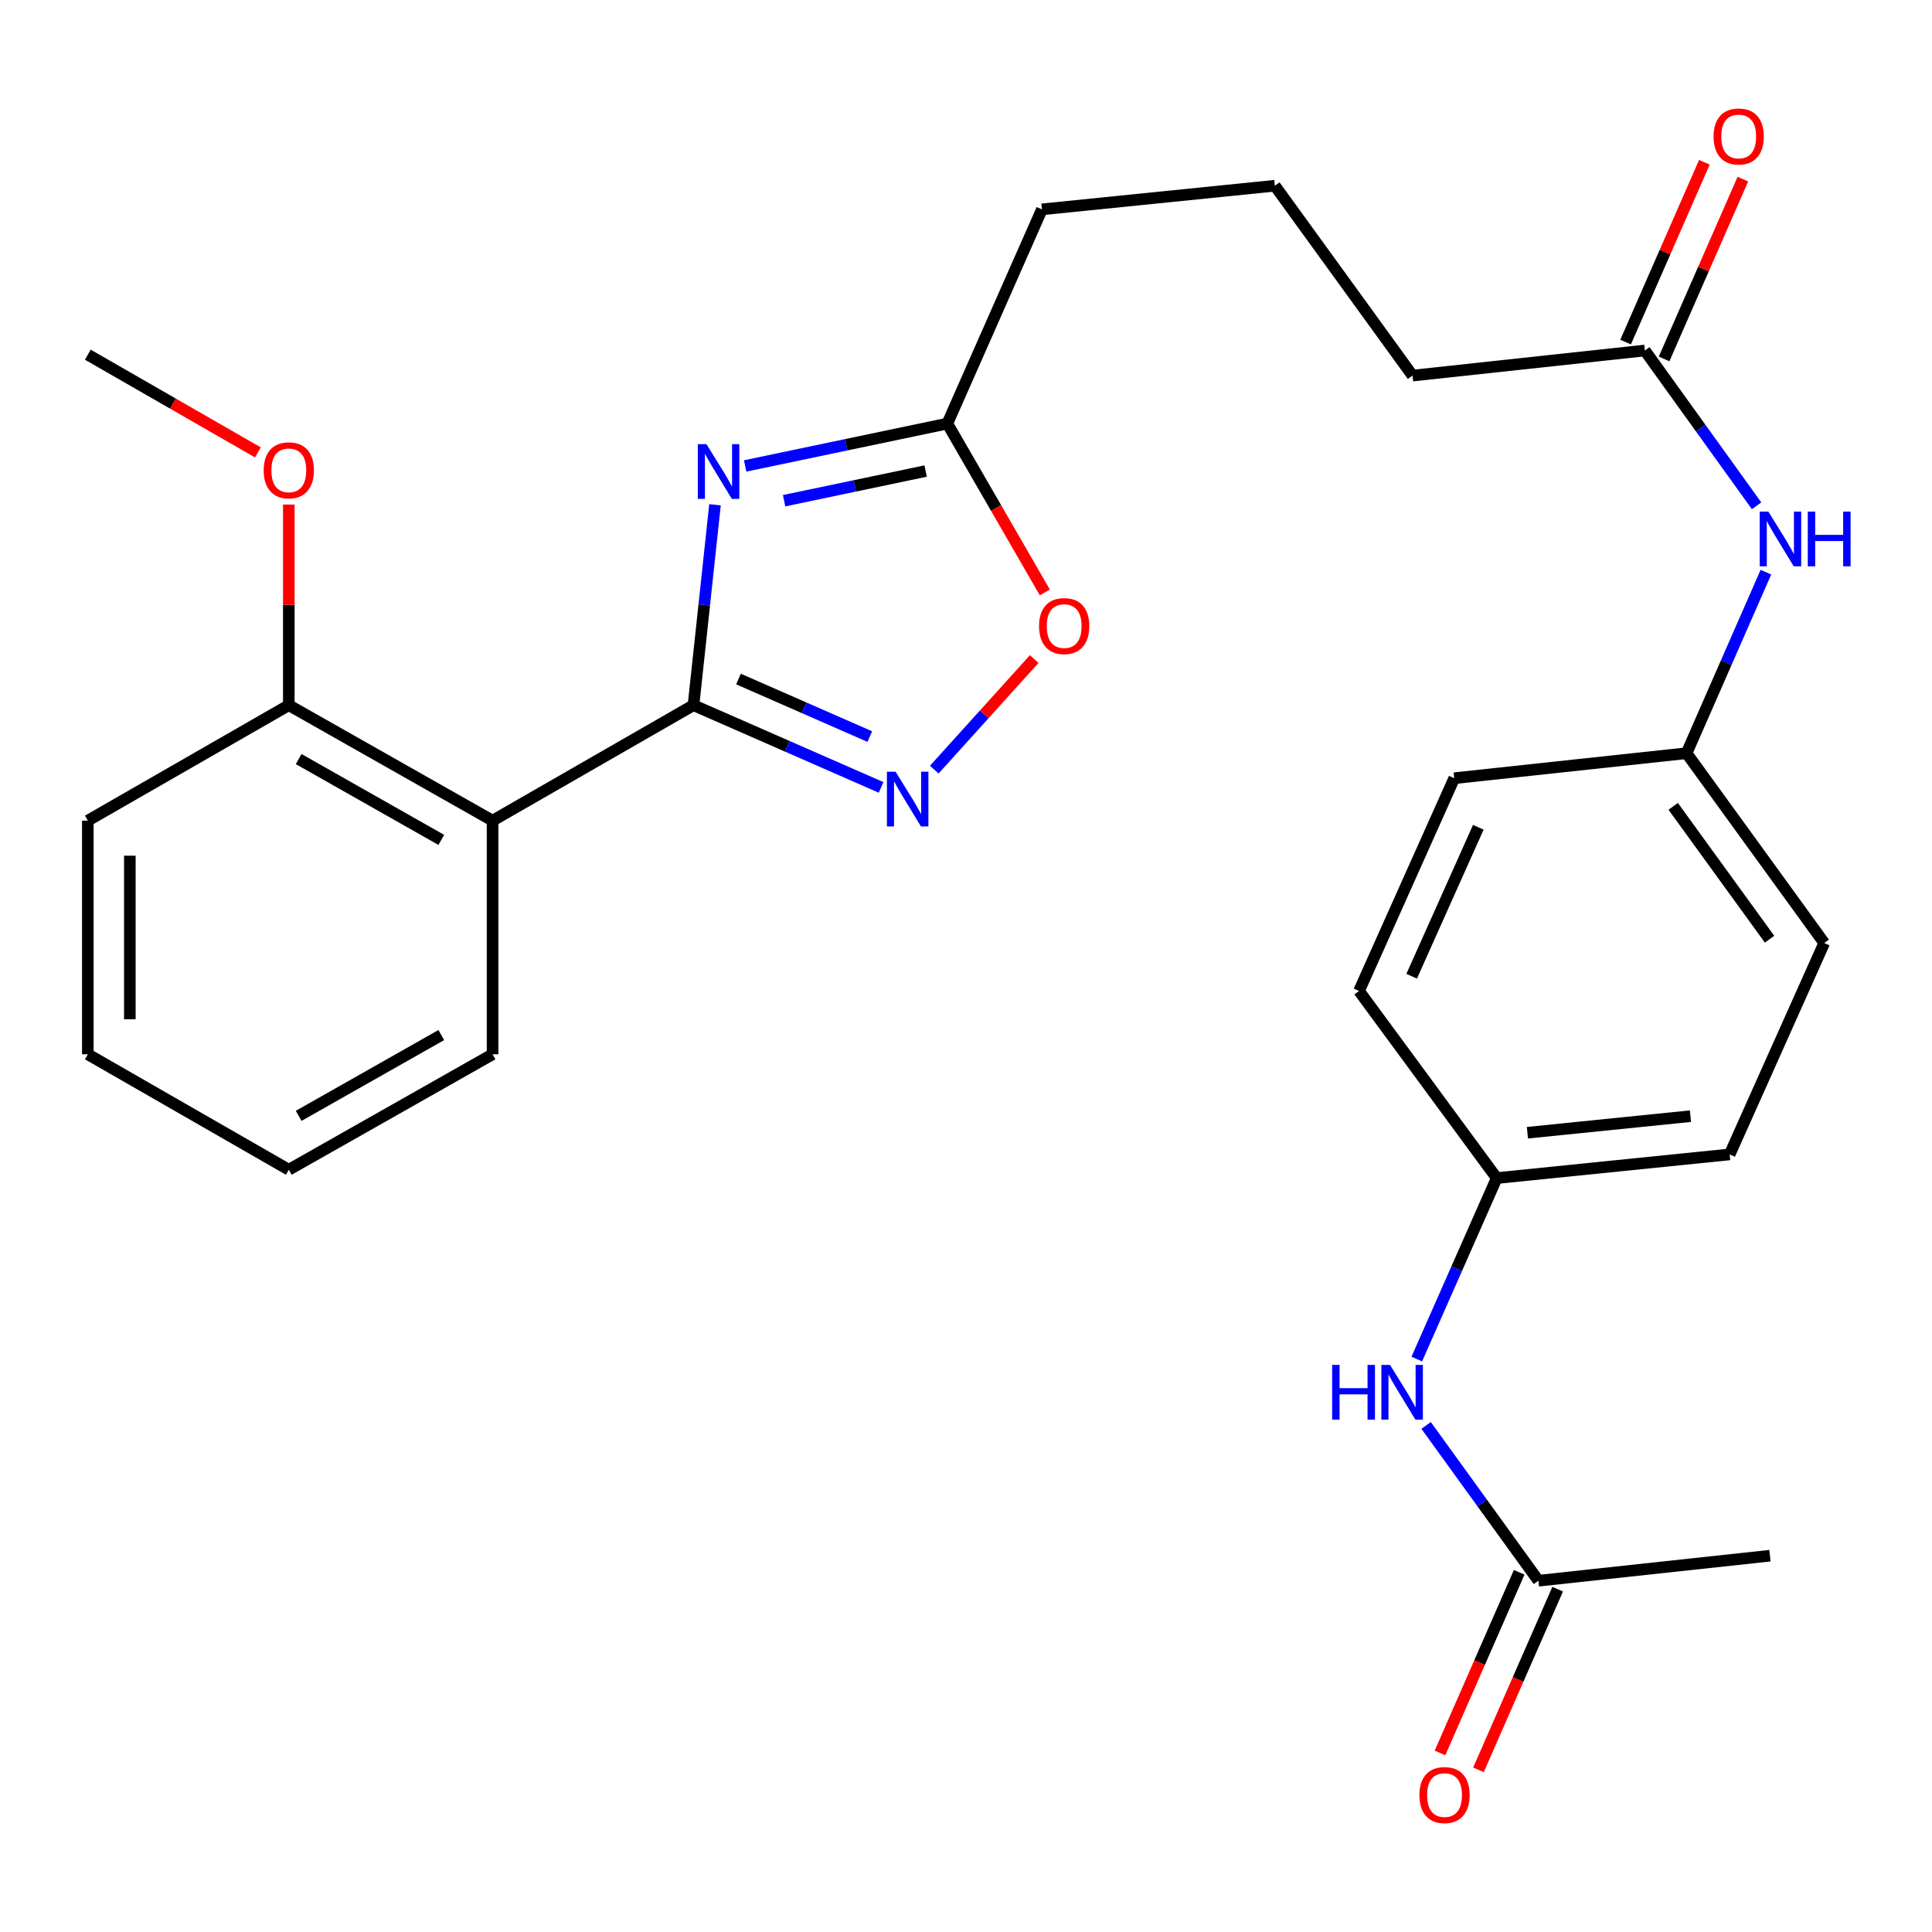 <?xml version='1.0' encoding='iso-8859-1'?>
<svg version='1.1' baseProfile='full'
              xmlns='http://www.w3.org/2000/svg'
                      xmlns:rdkit='http://www.rdkit.org/xml'
                      xmlns:xlink='http://www.w3.org/1999/xlink'
                  xml:space='preserve'
width='1000px' height='1000px' viewBox='0 0 1000 1000'>
<!-- END OF HEADER -->
<rect style='opacity:1.0;fill:#FFFFFF;stroke:none' width='1000' height='1000' x='0' y='0'> </rect>
<path class='bond-0' d='M 358.952,365.006 L 364.518,313.132' style='fill:none;fill-rule:evenodd;stroke:#000000;stroke-width:6px;stroke-linecap:butt;stroke-linejoin:miter;stroke-opacity:1' />
<path class='bond-0' d='M 364.518,313.132 L 370.083,261.259' style='fill:none;fill-rule:evenodd;stroke:#0000FF;stroke-width:6px;stroke-linecap:butt;stroke-linejoin:miter;stroke-opacity:1' />
<path class='bond-1' d='M 358.952,365.006 L 407.499,386.281' style='fill:none;fill-rule:evenodd;stroke:#000000;stroke-width:6px;stroke-linecap:butt;stroke-linejoin:miter;stroke-opacity:1' />
<path class='bond-1' d='M 407.499,386.281 L 456.045,407.557' style='fill:none;fill-rule:evenodd;stroke:#0000FF;stroke-width:6px;stroke-linecap:butt;stroke-linejoin:miter;stroke-opacity:1' />
<path class='bond-1' d='M 382.246,351.468 L 416.228,366.361' style='fill:none;fill-rule:evenodd;stroke:#000000;stroke-width:6px;stroke-linecap:butt;stroke-linejoin:miter;stroke-opacity:1' />
<path class='bond-1' d='M 416.228,366.361 L 450.211,381.254' style='fill:none;fill-rule:evenodd;stroke:#0000FF;stroke-width:6px;stroke-linecap:butt;stroke-linejoin:miter;stroke-opacity:1' />
<path class='bond-2' d='M 358.952,365.006 L 254.956,424.767' style='fill:none;fill-rule:evenodd;stroke:#000000;stroke-width:6px;stroke-linecap:butt;stroke-linejoin:miter;stroke-opacity:1' />
<path class='bond-3' d='M 385.694,241.173 L 438.016,230.206' style='fill:none;fill-rule:evenodd;stroke:#0000FF;stroke-width:6px;stroke-linecap:butt;stroke-linejoin:miter;stroke-opacity:1' />
<path class='bond-3' d='M 438.016,230.206 L 490.339,219.24' style='fill:none;fill-rule:evenodd;stroke:#000000;stroke-width:6px;stroke-linecap:butt;stroke-linejoin:miter;stroke-opacity:1' />
<path class='bond-3' d='M 405.852,259.169 L 442.478,251.493' style='fill:none;fill-rule:evenodd;stroke:#0000FF;stroke-width:6px;stroke-linecap:butt;stroke-linejoin:miter;stroke-opacity:1' />
<path class='bond-3' d='M 442.478,251.493 L 479.104,243.816' style='fill:none;fill-rule:evenodd;stroke:#000000;stroke-width:6px;stroke-linecap:butt;stroke-linejoin:miter;stroke-opacity:1' />
<path class='bond-4' d='M 483.571,398.367 L 509.439,369.748' style='fill:none;fill-rule:evenodd;stroke:#0000FF;stroke-width:6px;stroke-linecap:butt;stroke-linejoin:miter;stroke-opacity:1' />
<path class='bond-4' d='M 509.439,369.748 L 535.306,341.129' style='fill:none;fill-rule:evenodd;stroke:#FF0000;stroke-width:6px;stroke-linecap:butt;stroke-linejoin:miter;stroke-opacity:1' />
<path class='bond-9' d='M 254.956,424.767 L 149.487,365.006' style='fill:none;fill-rule:evenodd;stroke:#000000;stroke-width:6px;stroke-linecap:butt;stroke-linejoin:miter;stroke-opacity:1' />
<path class='bond-9' d='M 228.414,434.725 L 154.585,392.892' style='fill:none;fill-rule:evenodd;stroke:#000000;stroke-width:6px;stroke-linecap:butt;stroke-linejoin:miter;stroke-opacity:1' />
<path class='bond-14' d='M 254.956,424.767 L 254.956,545.702' style='fill:none;fill-rule:evenodd;stroke:#000000;stroke-width:6px;stroke-linecap:butt;stroke-linejoin:miter;stroke-opacity:1' />
<path class='bond-20' d='M 490.339,219.24 L 539.298,108.369' style='fill:none;fill-rule:evenodd;stroke:#000000;stroke-width:6px;stroke-linecap:butt;stroke-linejoin:miter;stroke-opacity:1' />
<path class='bond-28' d='M 490.339,219.24 L 515.569,262.935' style='fill:none;fill-rule:evenodd;stroke:#000000;stroke-width:6px;stroke-linecap:butt;stroke-linejoin:miter;stroke-opacity:1' />
<path class='bond-28' d='M 515.569,262.935 L 540.799,306.629' style='fill:none;fill-rule:evenodd;stroke:#FF0000;stroke-width:6px;stroke-linecap:butt;stroke-linejoin:miter;stroke-opacity:1' />
<path class='bond-5' d='M 851.37,181.421 L 731.123,194.41' style='fill:none;fill-rule:evenodd;stroke:#000000;stroke-width:6px;stroke-linecap:butt;stroke-linejoin:miter;stroke-opacity:1' />
<path class='bond-8' d='M 851.37,181.421 L 880.289,221.611' style='fill:none;fill-rule:evenodd;stroke:#000000;stroke-width:6px;stroke-linecap:butt;stroke-linejoin:miter;stroke-opacity:1' />
<path class='bond-8' d='M 880.289,221.611 L 909.208,261.8' style='fill:none;fill-rule:evenodd;stroke:#0000FF;stroke-width:6px;stroke-linecap:butt;stroke-linejoin:miter;stroke-opacity:1' />
<path class='bond-11' d='M 861.331,185.785 L 881.72,139.249' style='fill:none;fill-rule:evenodd;stroke:#000000;stroke-width:6px;stroke-linecap:butt;stroke-linejoin:miter;stroke-opacity:1' />
<path class='bond-11' d='M 881.72,139.249 L 902.11,92.712' style='fill:none;fill-rule:evenodd;stroke:#FF0000;stroke-width:6px;stroke-linecap:butt;stroke-linejoin:miter;stroke-opacity:1' />
<path class='bond-11' d='M 841.41,177.057 L 861.8,130.521' style='fill:none;fill-rule:evenodd;stroke:#000000;stroke-width:6px;stroke-linecap:butt;stroke-linejoin:miter;stroke-opacity:1' />
<path class='bond-11' d='M 861.8,130.521 L 882.19,83.984' style='fill:none;fill-rule:evenodd;stroke:#FF0000;stroke-width:6px;stroke-linecap:butt;stroke-linejoin:miter;stroke-opacity:1' />
<path class='bond-6' d='M 796.285,818.179 L 767.219,777.992' style='fill:none;fill-rule:evenodd;stroke:#000000;stroke-width:6px;stroke-linecap:butt;stroke-linejoin:miter;stroke-opacity:1' />
<path class='bond-6' d='M 767.219,777.992 L 738.153,737.805' style='fill:none;fill-rule:evenodd;stroke:#0000FF;stroke-width:6px;stroke-linecap:butt;stroke-linejoin:miter;stroke-opacity:1' />
<path class='bond-10' d='M 786.326,813.813 L 765.829,860.569' style='fill:none;fill-rule:evenodd;stroke:#000000;stroke-width:6px;stroke-linecap:butt;stroke-linejoin:miter;stroke-opacity:1' />
<path class='bond-10' d='M 765.829,860.569 L 745.333,907.326' style='fill:none;fill-rule:evenodd;stroke:#FF0000;stroke-width:6px;stroke-linecap:butt;stroke-linejoin:miter;stroke-opacity:1' />
<path class='bond-10' d='M 806.245,822.545 L 785.748,869.301' style='fill:none;fill-rule:evenodd;stroke:#000000;stroke-width:6px;stroke-linecap:butt;stroke-linejoin:miter;stroke-opacity:1' />
<path class='bond-10' d='M 785.748,869.301 L 765.252,916.058' style='fill:none;fill-rule:evenodd;stroke:#FF0000;stroke-width:6px;stroke-linecap:butt;stroke-linejoin:miter;stroke-opacity:1' />
<path class='bond-23' d='M 796.285,818.179 L 916.121,805.226' style='fill:none;fill-rule:evenodd;stroke:#000000;stroke-width:6px;stroke-linecap:butt;stroke-linejoin:miter;stroke-opacity:1' />
<path class='bond-7' d='M 733.326,703.446 L 754.01,656.611' style='fill:none;fill-rule:evenodd;stroke:#0000FF;stroke-width:6px;stroke-linecap:butt;stroke-linejoin:miter;stroke-opacity:1' />
<path class='bond-7' d='M 754.01,656.611 L 774.693,609.777' style='fill:none;fill-rule:evenodd;stroke:#000000;stroke-width:6px;stroke-linecap:butt;stroke-linejoin:miter;stroke-opacity:1' />
<path class='bond-13' d='M 914.027,296.152 L 893.494,343.006' style='fill:none;fill-rule:evenodd;stroke:#0000FF;stroke-width:6px;stroke-linecap:butt;stroke-linejoin:miter;stroke-opacity:1' />
<path class='bond-13' d='M 893.494,343.006 L 872.962,389.86' style='fill:none;fill-rule:evenodd;stroke:#000000;stroke-width:6px;stroke-linecap:butt;stroke-linejoin:miter;stroke-opacity:1' />
<path class='bond-19' d='M 149.487,365.006 L 149.487,313.082' style='fill:none;fill-rule:evenodd;stroke:#000000;stroke-width:6px;stroke-linecap:butt;stroke-linejoin:miter;stroke-opacity:1' />
<path class='bond-19' d='M 149.487,313.082 L 149.487,261.158' style='fill:none;fill-rule:evenodd;stroke:#FF0000;stroke-width:6px;stroke-linecap:butt;stroke-linejoin:miter;stroke-opacity:1' />
<path class='bond-24' d='M 149.487,365.006 L 45.455,424.767' style='fill:none;fill-rule:evenodd;stroke:#000000;stroke-width:6px;stroke-linecap:butt;stroke-linejoin:miter;stroke-opacity:1' />
<path class='bond-12' d='M 774.693,609.777 L 895.267,597.525' style='fill:none;fill-rule:evenodd;stroke:#000000;stroke-width:6px;stroke-linecap:butt;stroke-linejoin:miter;stroke-opacity:1' />
<path class='bond-12' d='M 790.581,586.302 L 874.982,577.725' style='fill:none;fill-rule:evenodd;stroke:#000000;stroke-width:6px;stroke-linecap:butt;stroke-linejoin:miter;stroke-opacity:1' />
<path class='bond-30' d='M 774.693,609.777 L 703.43,512.934' style='fill:none;fill-rule:evenodd;stroke:#000000;stroke-width:6px;stroke-linecap:butt;stroke-linejoin:miter;stroke-opacity:1' />
<path class='bond-15' d='M 872.962,389.86 L 752.715,402.8' style='fill:none;fill-rule:evenodd;stroke:#000000;stroke-width:6px;stroke-linecap:butt;stroke-linejoin:miter;stroke-opacity:1' />
<path class='bond-17' d='M 872.962,389.86 L 944.214,488.104' style='fill:none;fill-rule:evenodd;stroke:#000000;stroke-width:6px;stroke-linecap:butt;stroke-linejoin:miter;stroke-opacity:1' />
<path class='bond-17' d='M 866.044,417.365 L 915.92,486.136' style='fill:none;fill-rule:evenodd;stroke:#000000;stroke-width:6px;stroke-linecap:butt;stroke-linejoin:miter;stroke-opacity:1' />
<path class='bond-26' d='M 254.956,545.702 L 149.487,605.451' style='fill:none;fill-rule:evenodd;stroke:#000000;stroke-width:6px;stroke-linecap:butt;stroke-linejoin:miter;stroke-opacity:1' />
<path class='bond-26' d='M 228.416,535.741 L 154.587,577.566' style='fill:none;fill-rule:evenodd;stroke:#000000;stroke-width:6px;stroke-linecap:butt;stroke-linejoin:miter;stroke-opacity:1' />
<path class='bond-18' d='M 752.715,402.8 L 703.43,512.934' style='fill:none;fill-rule:evenodd;stroke:#000000;stroke-width:6px;stroke-linecap:butt;stroke-linejoin:miter;stroke-opacity:1' />
<path class='bond-18' d='M 765.174,428.204 L 730.674,505.298' style='fill:none;fill-rule:evenodd;stroke:#000000;stroke-width:6px;stroke-linecap:butt;stroke-linejoin:miter;stroke-opacity:1' />
<path class='bond-16' d='M 895.267,597.525 L 944.214,488.104' style='fill:none;fill-rule:evenodd;stroke:#000000;stroke-width:6px;stroke-linecap:butt;stroke-linejoin:miter;stroke-opacity:1' />
<path class='bond-25' d='M 133.487,234.164 L 89.471,208.874' style='fill:none;fill-rule:evenodd;stroke:#FF0000;stroke-width:6px;stroke-linecap:butt;stroke-linejoin:miter;stroke-opacity:1' />
<path class='bond-25' d='M 89.471,208.874 L 45.455,183.584' style='fill:none;fill-rule:evenodd;stroke:#000000;stroke-width:6px;stroke-linecap:butt;stroke-linejoin:miter;stroke-opacity:1' />
<path class='bond-22' d='M 539.298,108.369 L 659.872,96.129' style='fill:none;fill-rule:evenodd;stroke:#000000;stroke-width:6px;stroke-linecap:butt;stroke-linejoin:miter;stroke-opacity:1' />
<path class='bond-21' d='M 731.123,194.41 L 659.872,96.129' style='fill:none;fill-rule:evenodd;stroke:#000000;stroke-width:6px;stroke-linecap:butt;stroke-linejoin:miter;stroke-opacity:1' />
<path class='bond-29' d='M 45.455,424.767 L 45.455,545.702' style='fill:none;fill-rule:evenodd;stroke:#000000;stroke-width:6px;stroke-linecap:butt;stroke-linejoin:miter;stroke-opacity:1' />
<path class='bond-29' d='M 67.203,442.907 L 67.203,527.562' style='fill:none;fill-rule:evenodd;stroke:#000000;stroke-width:6px;stroke-linecap:butt;stroke-linejoin:miter;stroke-opacity:1' />
<path class='bond-27' d='M 149.487,605.451 L 45.455,545.702' style='fill:none;fill-rule:evenodd;stroke:#000000;stroke-width:6px;stroke-linecap:butt;stroke-linejoin:miter;stroke-opacity:1' />
<path  class='atom-1' d='M 365.669 229.898
L 374.949 244.898
Q 375.869 246.378, 377.349 249.058
Q 378.829 251.738, 378.909 251.898
L 378.909 229.898
L 382.669 229.898
L 382.669 258.218
L 378.789 258.218
L 368.829 241.818
Q 367.669 239.898, 366.429 237.698
Q 365.229 235.498, 364.869 234.818
L 364.869 258.218
L 361.189 258.218
L 361.189 229.898
L 365.669 229.898
' fill='#0000FF'/>
<path  class='atom-2' d='M 463.551 399.43
L 472.831 414.43
Q 473.751 415.91, 475.231 418.59
Q 476.711 421.27, 476.791 421.43
L 476.791 399.43
L 480.551 399.43
L 480.551 427.75
L 476.671 427.75
L 466.711 411.35
Q 465.551 409.43, 464.311 407.23
Q 463.111 405.03, 462.751 404.35
L 462.751 427.75
L 459.071 427.75
L 459.071 399.43
L 463.551 399.43
' fill='#0000FF'/>
<path  class='atom-5' d='M 537.813 324.053
Q 537.813 317.253, 541.173 313.453
Q 544.533 309.653, 550.813 309.653
Q 557.093 309.653, 560.453 313.453
Q 563.813 317.253, 563.813 324.053
Q 563.813 330.933, 560.413 334.853
Q 557.013 338.733, 550.813 338.733
Q 544.573 338.733, 541.173 334.853
Q 537.813 330.973, 537.813 324.053
M 550.813 335.533
Q 555.133 335.533, 557.453 332.653
Q 559.813 329.733, 559.813 324.053
Q 559.813 318.493, 557.453 315.693
Q 555.133 312.853, 550.813 312.853
Q 546.493 312.853, 544.133 315.653
Q 541.813 318.453, 541.813 324.053
Q 541.813 329.773, 544.133 332.653
Q 546.493 335.533, 550.813 335.533
' fill='#FF0000'/>
<path  class='atom-8' d='M 689.514 706.475
L 693.354 706.475
L 693.354 718.515
L 707.834 718.515
L 707.834 706.475
L 711.674 706.475
L 711.674 734.795
L 707.834 734.795
L 707.834 721.715
L 693.354 721.715
L 693.354 734.795
L 689.514 734.795
L 689.514 706.475
' fill='#0000FF'/>
<path  class='atom-8' d='M 719.474 706.475
L 728.754 721.475
Q 729.674 722.955, 731.154 725.635
Q 732.634 728.315, 732.714 728.475
L 732.714 706.475
L 736.474 706.475
L 736.474 734.795
L 732.594 734.795
L 722.634 718.395
Q 721.474 716.475, 720.234 714.275
Q 719.034 712.075, 718.674 711.395
L 718.674 734.795
L 714.994 734.795
L 714.994 706.475
L 719.474 706.475
' fill='#0000FF'/>
<path  class='atom-9' d='M 915.299 264.805
L 924.579 279.805
Q 925.499 281.285, 926.979 283.965
Q 928.459 286.645, 928.539 286.805
L 928.539 264.805
L 932.299 264.805
L 932.299 293.125
L 928.419 293.125
L 918.459 276.725
Q 917.299 274.805, 916.059 272.605
Q 914.859 270.405, 914.499 269.725
L 914.499 293.125
L 910.819 293.125
L 910.819 264.805
L 915.299 264.805
' fill='#0000FF'/>
<path  class='atom-9' d='M 935.699 264.805
L 939.539 264.805
L 939.539 276.845
L 954.019 276.845
L 954.019 264.805
L 957.859 264.805
L 957.859 293.125
L 954.019 293.125
L 954.019 280.045
L 939.539 280.045
L 939.539 293.125
L 935.699 293.125
L 935.699 264.805
' fill='#0000FF'/>
<path  class='atom-11' d='M 734.689 929.118
Q 734.689 922.318, 738.049 918.518
Q 741.409 914.718, 747.689 914.718
Q 753.969 914.718, 757.329 918.518
Q 760.689 922.318, 760.689 929.118
Q 760.689 935.998, 757.289 939.918
Q 753.889 943.798, 747.689 943.798
Q 741.449 943.798, 738.049 939.918
Q 734.689 936.038, 734.689 929.118
M 747.689 940.598
Q 752.009 940.598, 754.329 937.718
Q 756.689 934.798, 756.689 929.118
Q 756.689 923.558, 754.329 920.758
Q 752.009 917.918, 747.689 917.918
Q 743.369 917.918, 741.009 920.718
Q 738.689 923.518, 738.689 929.118
Q 738.689 934.838, 741.009 937.718
Q 743.369 940.598, 747.689 940.598
' fill='#FF0000'/>
<path  class='atom-12' d='M 886.943 70.642
Q 886.943 63.842, 890.303 60.042
Q 893.663 56.242, 899.943 56.242
Q 906.223 56.242, 909.583 60.042
Q 912.943 63.842, 912.943 70.642
Q 912.943 77.522, 909.543 81.442
Q 906.143 85.322, 899.943 85.322
Q 893.703 85.322, 890.303 81.442
Q 886.943 77.562, 886.943 70.642
M 899.943 82.122
Q 904.263 82.122, 906.583 79.242
Q 908.943 76.322, 908.943 70.642
Q 908.943 65.082, 906.583 62.282
Q 904.263 59.442, 899.943 59.442
Q 895.623 59.442, 893.263 62.242
Q 890.943 65.042, 890.943 70.642
Q 890.943 76.362, 893.263 79.242
Q 895.623 82.122, 899.943 82.122
' fill='#FF0000'/>
<path  class='atom-20' d='M 136.487 243.437
Q 136.487 236.637, 139.847 232.837
Q 143.207 229.037, 149.487 229.037
Q 155.767 229.037, 159.127 232.837
Q 162.487 236.637, 162.487 243.437
Q 162.487 250.317, 159.087 254.237
Q 155.687 258.117, 149.487 258.117
Q 143.247 258.117, 139.847 254.237
Q 136.487 250.357, 136.487 243.437
M 149.487 254.917
Q 153.807 254.917, 156.127 252.037
Q 158.487 249.117, 158.487 243.437
Q 158.487 237.877, 156.127 235.077
Q 153.807 232.237, 149.487 232.237
Q 145.167 232.237, 142.807 235.037
Q 140.487 237.837, 140.487 243.437
Q 140.487 249.157, 142.807 252.037
Q 145.167 254.917, 149.487 254.917
' fill='#FF0000'/>
</svg>
